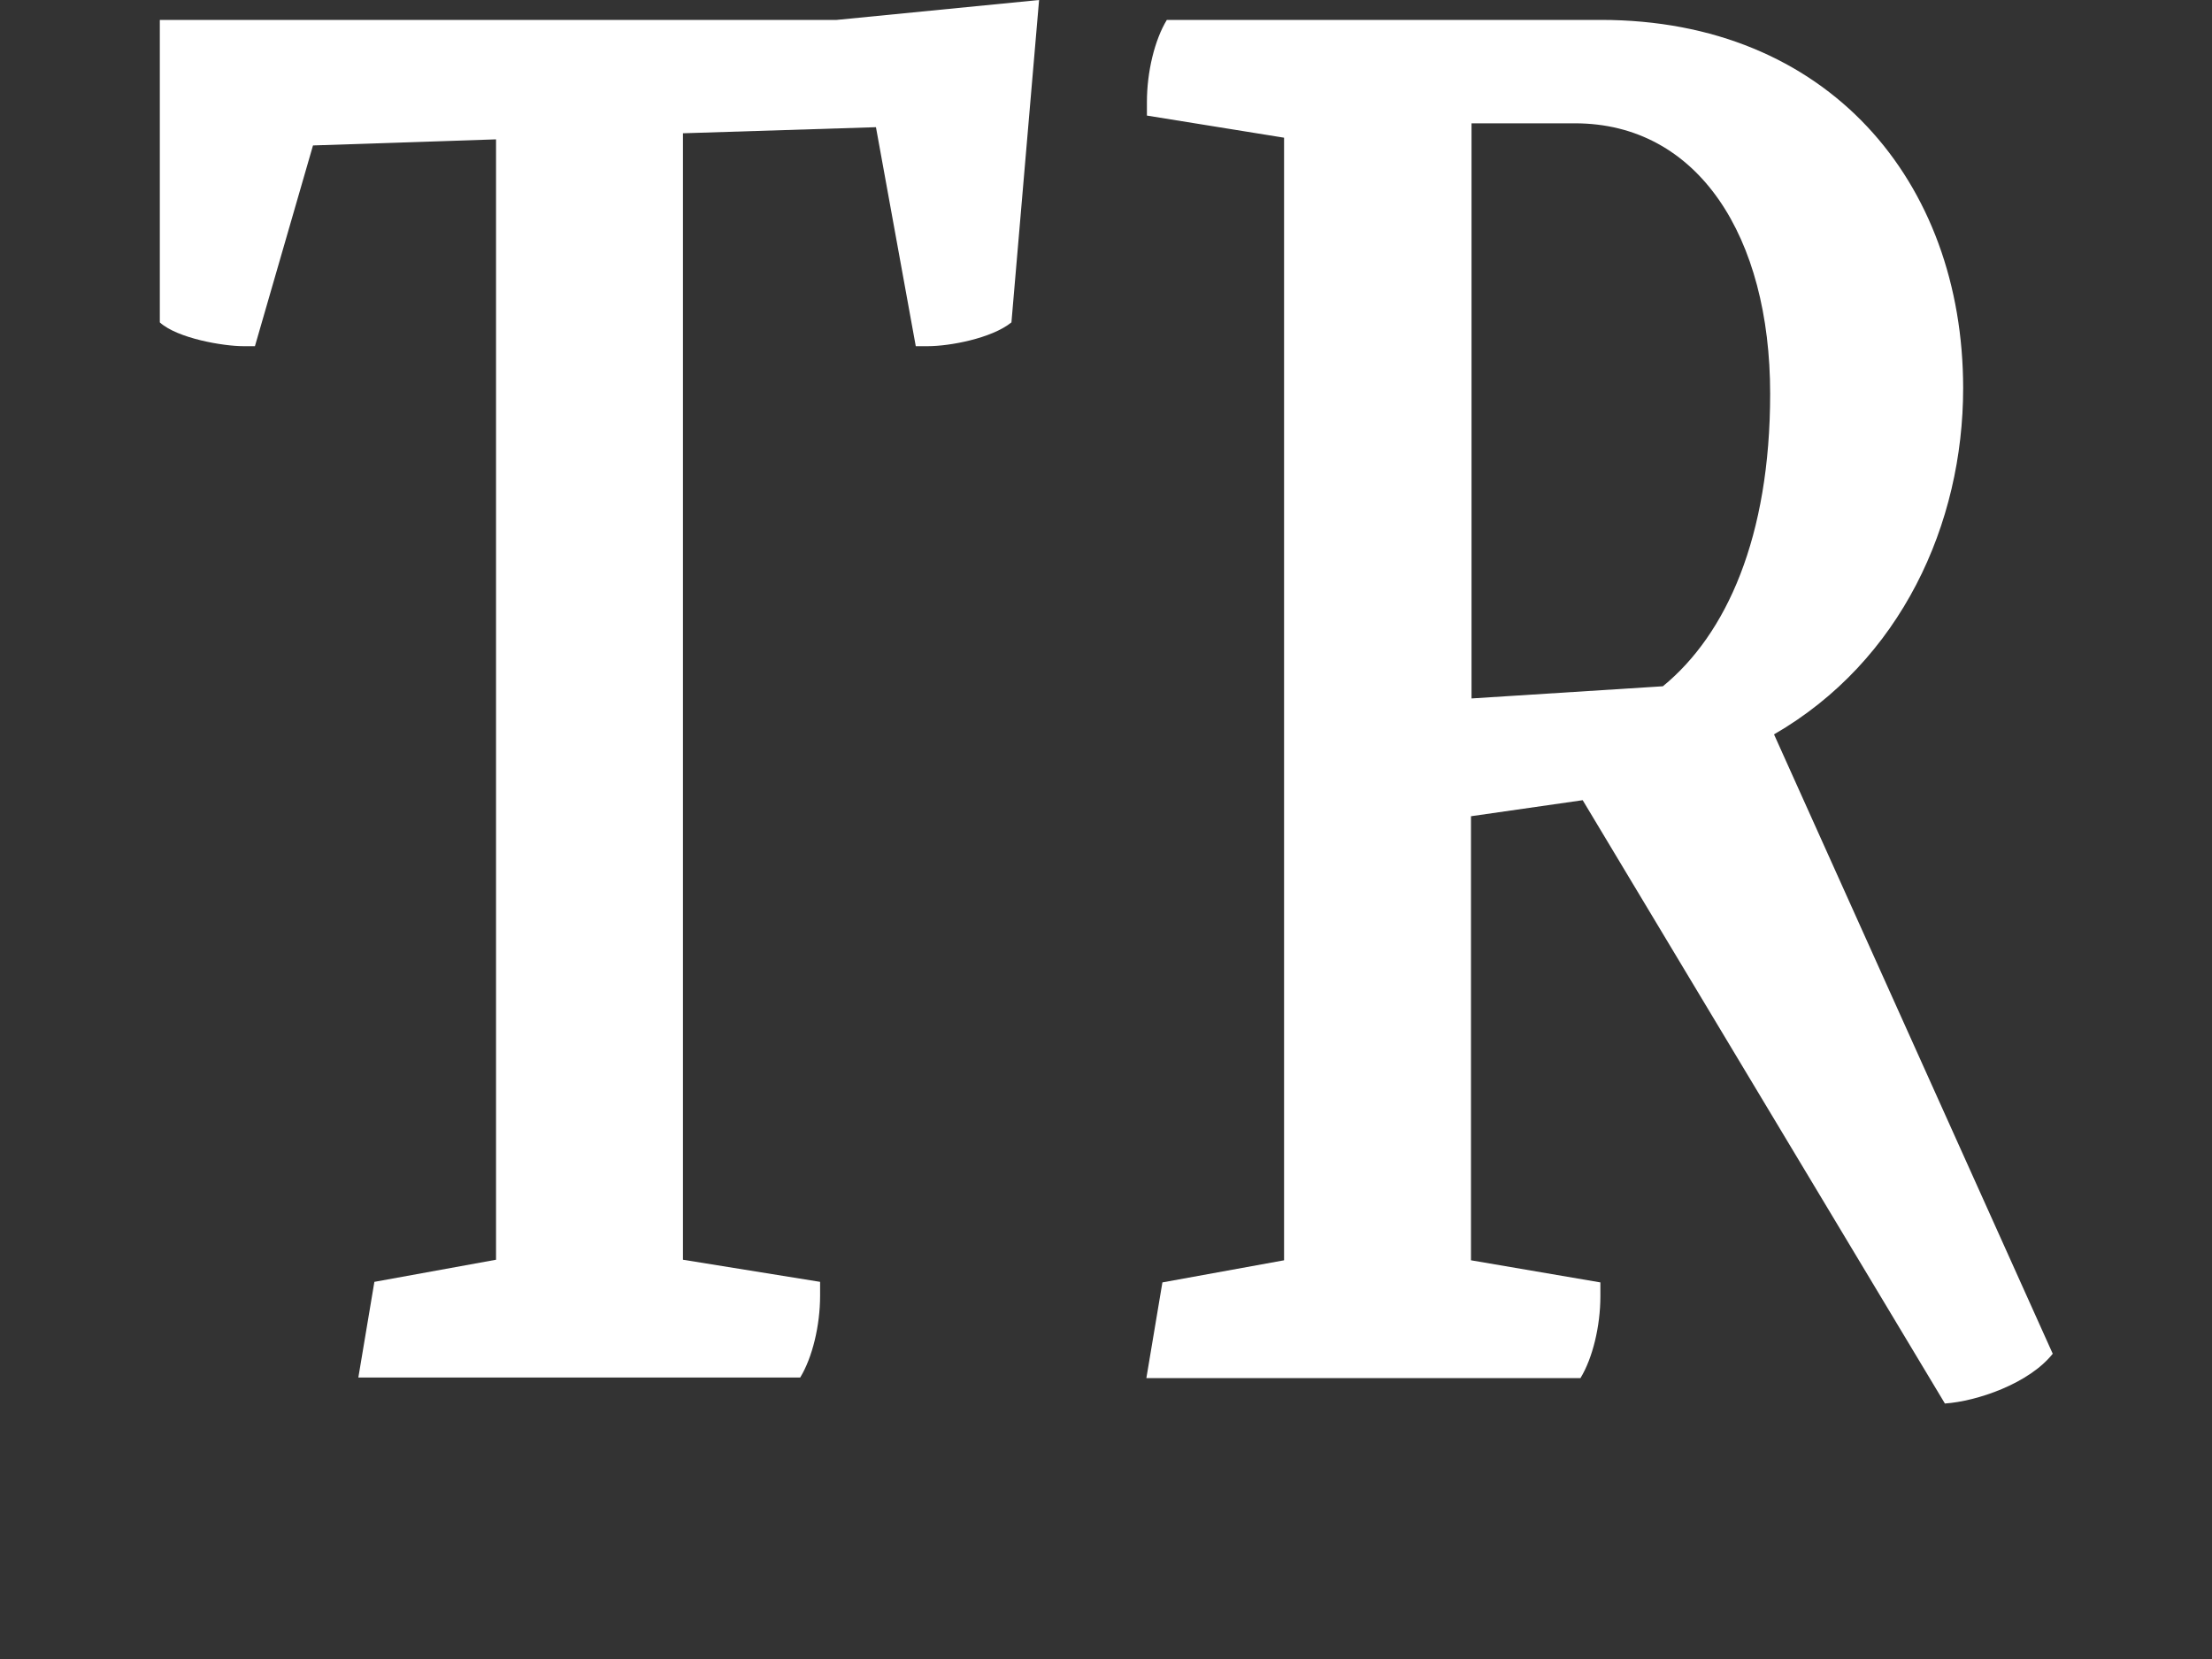 <?xml version="1.0" encoding="utf-8"?>
<!-- Generator: Adobe Illustrator 28.1.0, SVG Export Plug-In . SVG Version: 6.00 Build 0)  -->
<svg version="1.1" id="Layer_1" xmlns="http://www.w3.org/2000/svg" xmlns:xlink="http://www.w3.org/1999/xlink" x="0px" y="0px" viewBox="0 0 400 300" style="enable-background:new 0 0 400 300;" xml:space="preserve">
<rect x="0" y="0" width="400" height="300" fill="#333333" stroke="none"/>
<path fill="#FFFFFF" d="M182.9,58.3c-3.6,2.9-11.2,4.3-15.1,4.3h-2.2L158.4,23c-12.6,0.4-34.9,1.1-34.9,1.1v203.7l24.8,4v2.5
	c0,5.4-1.4,11.2-3.6,14.8H64.8l2.9-17.3l22-4V25.2c-12.2,0.4-33.1,1.1-33.1,1.1L46.1,62.6H44c-3.6,0-11.9-1.4-15.1-4.3V3.6h122.4
	L187.9,0L182.9,58.3z"/>
<path fill="#FFFFFF" d="M351.7,253.8l-65.5-109.1l-20.2,2.9v80.3l23.4,4v2.5c0,5.4-1.4,11.2-3.6,14.8h-78.5l2.9-17.3l22-4v-203l-24.8-4
	v-2.5c0-5.4,1.4-11.2,3.6-14.8h78.5c41,0,65.5,29.2,65.5,66.6c0,24.5-11.2,49.3-34.2,62.6l50.4,112
	C366.9,250.2,357.5,253.4,351.7,253.8z M284.8,22.3h-18.7v104l34.6-2.2c11.5-9.4,19.4-27,19.4-52.9
	C320.1,42.8,307.1,22.3,284.8,22.3z"/>
</svg>

